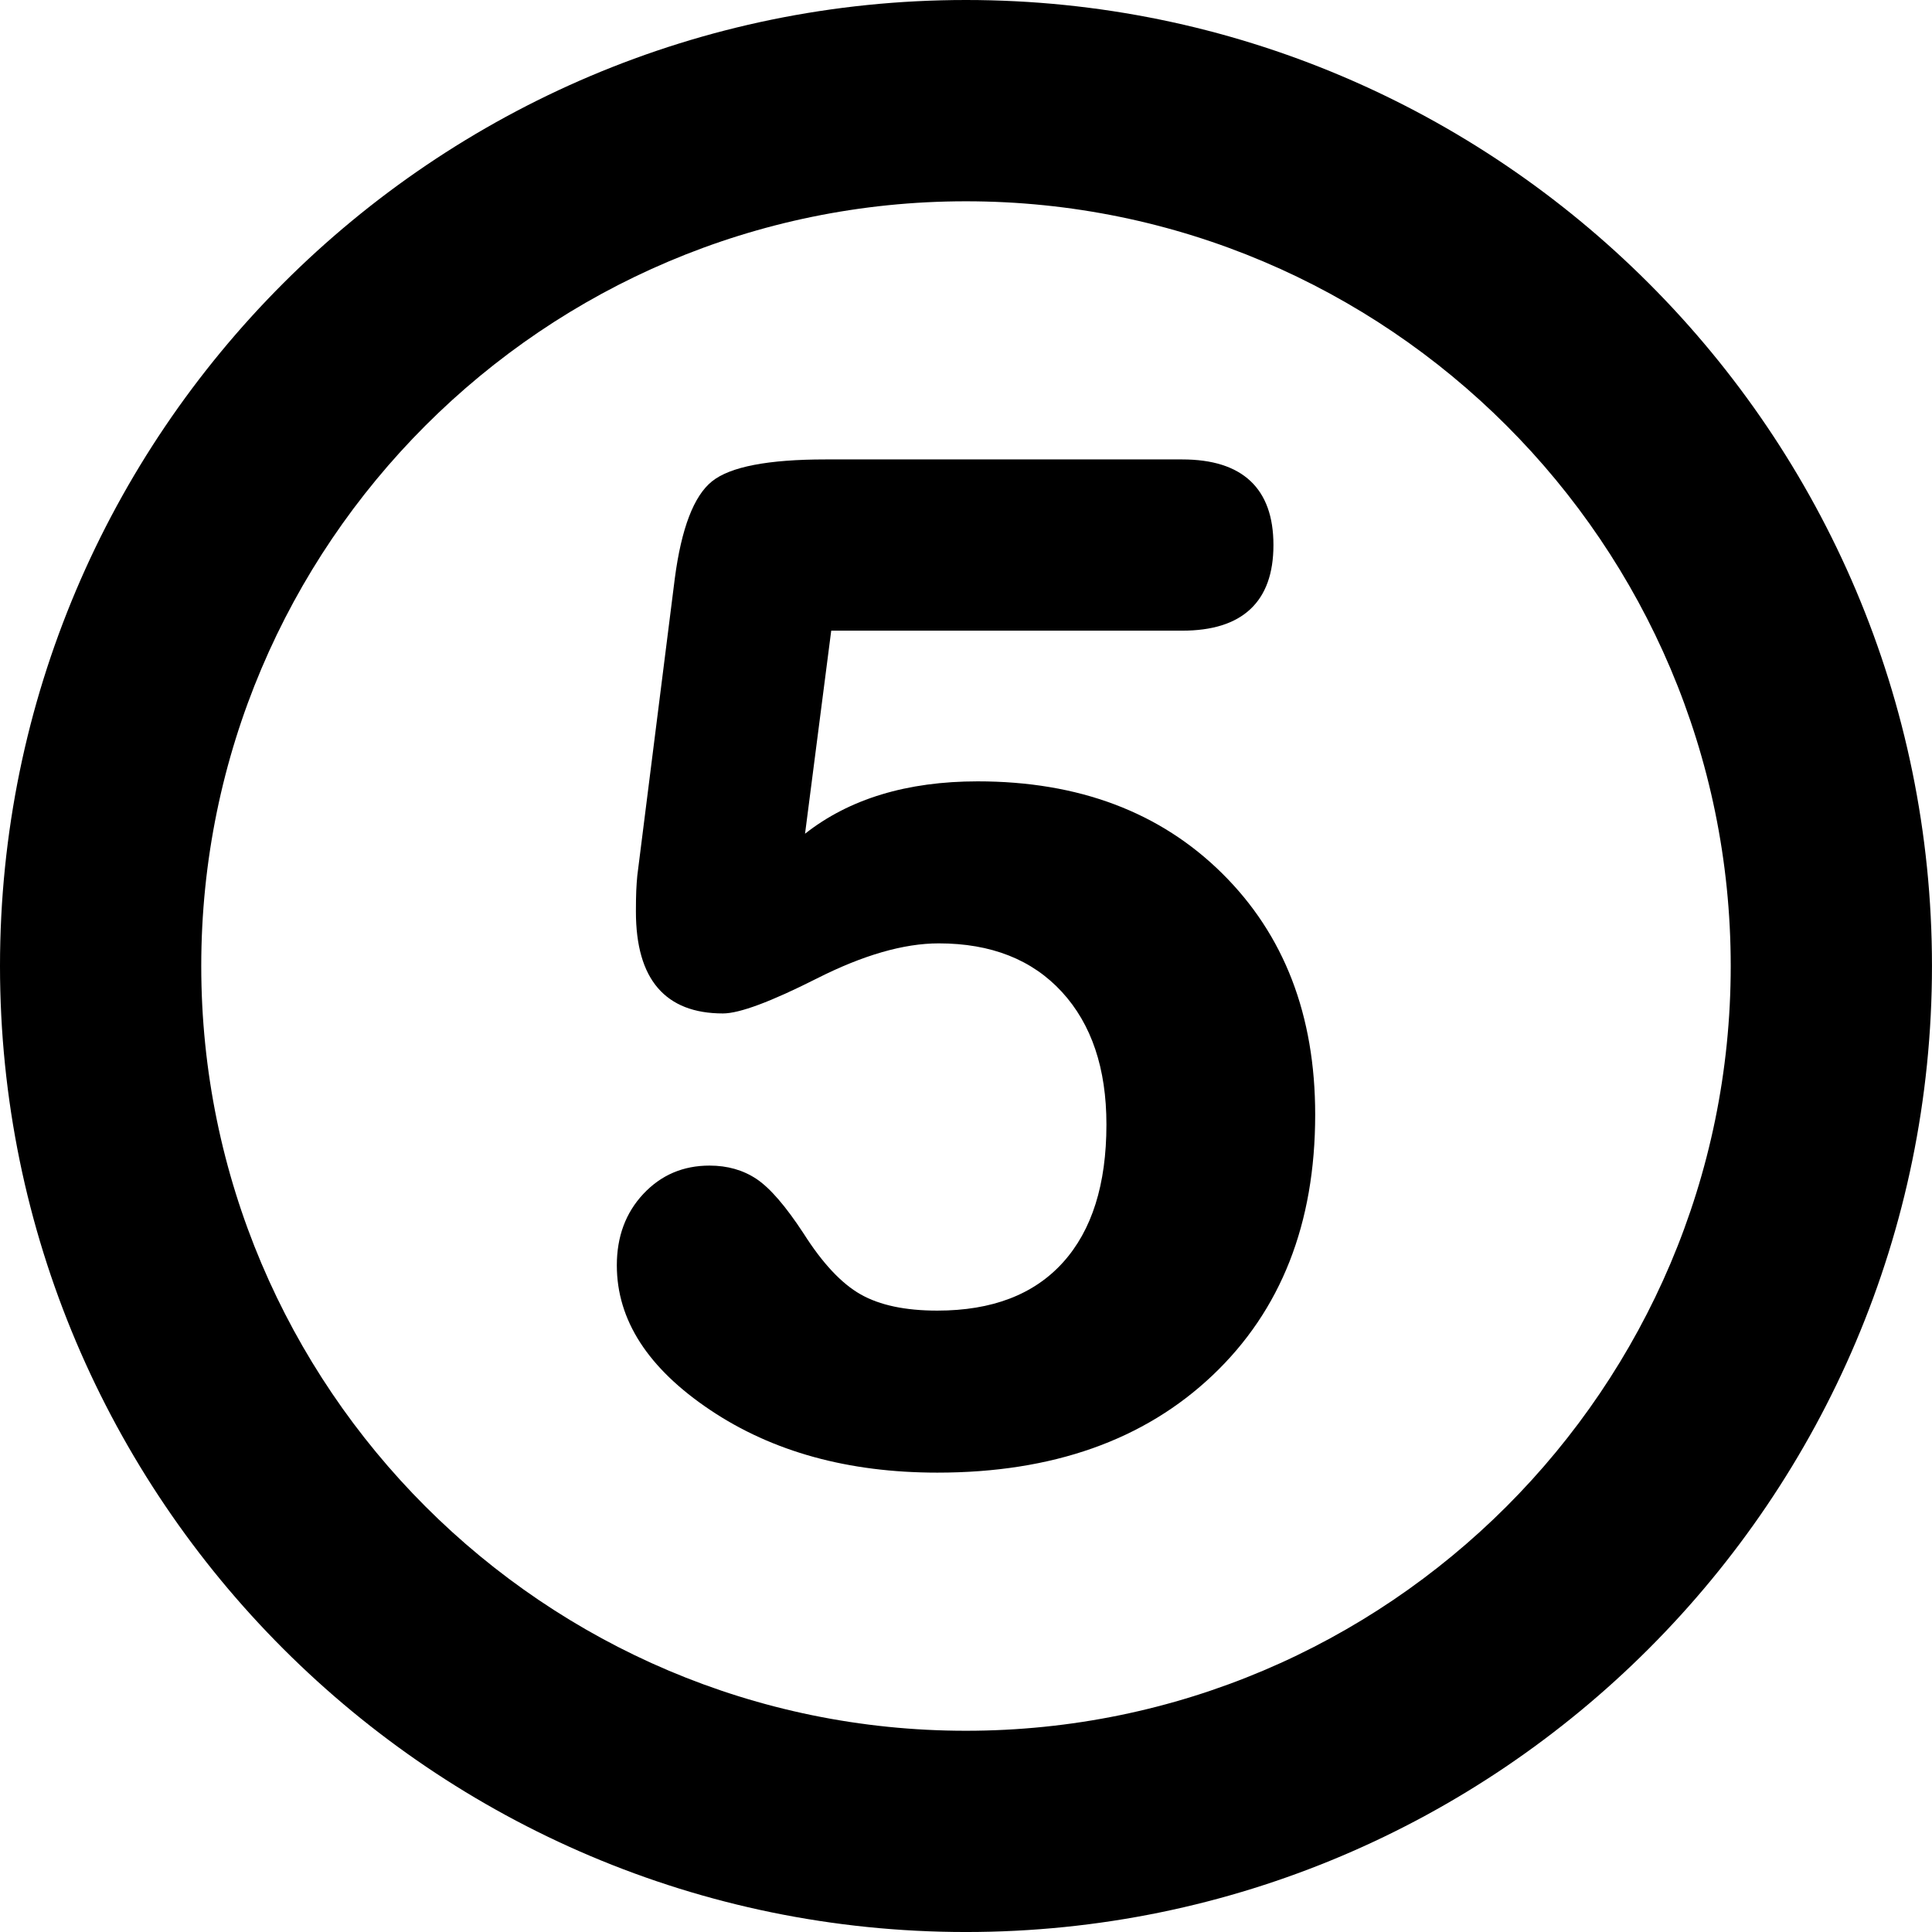 <?xml version="1.0" encoding="utf-8"?>
<!-- Generator: Adobe Illustrator 16.0.0, SVG Export Plug-In . SVG Version: 6.00 Build 0)  -->
<!DOCTYPE svg PUBLIC "-//W3C//DTD SVG 1.1//EN" "http://www.w3.org/Graphics/SVG/1.1/DTD/svg11.dtd">
<svg version="1.1" id="Calque_1" xmlns="http://www.w3.org/2000/svg" xmlns:xlink="http://www.w3.org/1999/xlink" x="0px" y="0px"
	 width="136.061px" height="136.061px" viewBox="0 0 136.061 136.061" enable-background="new 0 0 136.061 136.061"
	 xml:space="preserve">
<g>
	<path d="M0,68.031c0,37.518,30.519,68.031,68.027,68.031c37.514,0,68.032-30.517,68.032-68.033C136.063,30.521,105.542,0,68.031,0
		C30.52,0,0,30.521,0,68.031z M14.173,68.031c0-29.698,24.161-53.855,53.854-53.855c29.695,0,53.859,24.158,53.859,53.855
		c0,29.701-24.164,53.858-53.859,53.858C38.334,121.889,14.173,97.733,14.173,68.031z"/>
</g>
<g>
	<path d="M58.141,32.355h25.113c2.126,0,3.729,0.507,4.809,1.521c1.079,1.014,1.619,2.516,1.619,4.509s-0.54,3.497-1.619,4.509
		c-1.08,1.015-2.683,1.521-4.809,1.521H58.539l-1.844,14.3c1.562-1.229,3.354-2.15,5.382-2.765c2.024-0.614,4.284-0.923,6.776-0.923
		c7.107,0,12.848,2.16,17.215,6.479c4.368,4.317,6.554,9.981,6.554,16.991c0,7.674-2.409,13.795-7.227,18.36
		c-4.815,4.568-11.277,6.853-19.383,6.853c-6.278,0-11.61-1.471-15.995-4.41s-6.577-6.336-6.577-10.189
		c0-2.024,0.623-3.702,1.869-5.031c1.246-1.328,2.798-1.993,4.659-1.993c1.262,0,2.367,0.314,3.313,0.945
		c0.947,0.633,2.052,1.911,3.313,3.838c1.329,2.093,2.666,3.521,4.011,4.284c1.346,0.766,3.147,1.146,5.406,1.146
		c3.854,0,6.802-1.129,8.845-3.389s3.064-5.497,3.064-9.718c0-3.952-1.047-7.065-3.141-9.343c-2.093-2.273-4.981-3.413-8.67-3.413
		c-2.458,0-5.314,0.822-8.569,2.467c-3.256,1.646-5.464,2.468-6.627,2.468c-2.026,0-3.556-0.6-4.584-1.794
		c-1.03-1.196-1.545-2.99-1.545-5.383c0-0.598,0.008-1.087,0.024-1.47c0.018-0.381,0.042-0.739,0.075-1.071l2.641-20.928
		c0.465-3.521,1.337-5.796,2.616-6.826C51.422,32.871,54.088,32.355,58.141,32.355z"/>
</g>
</svg>
